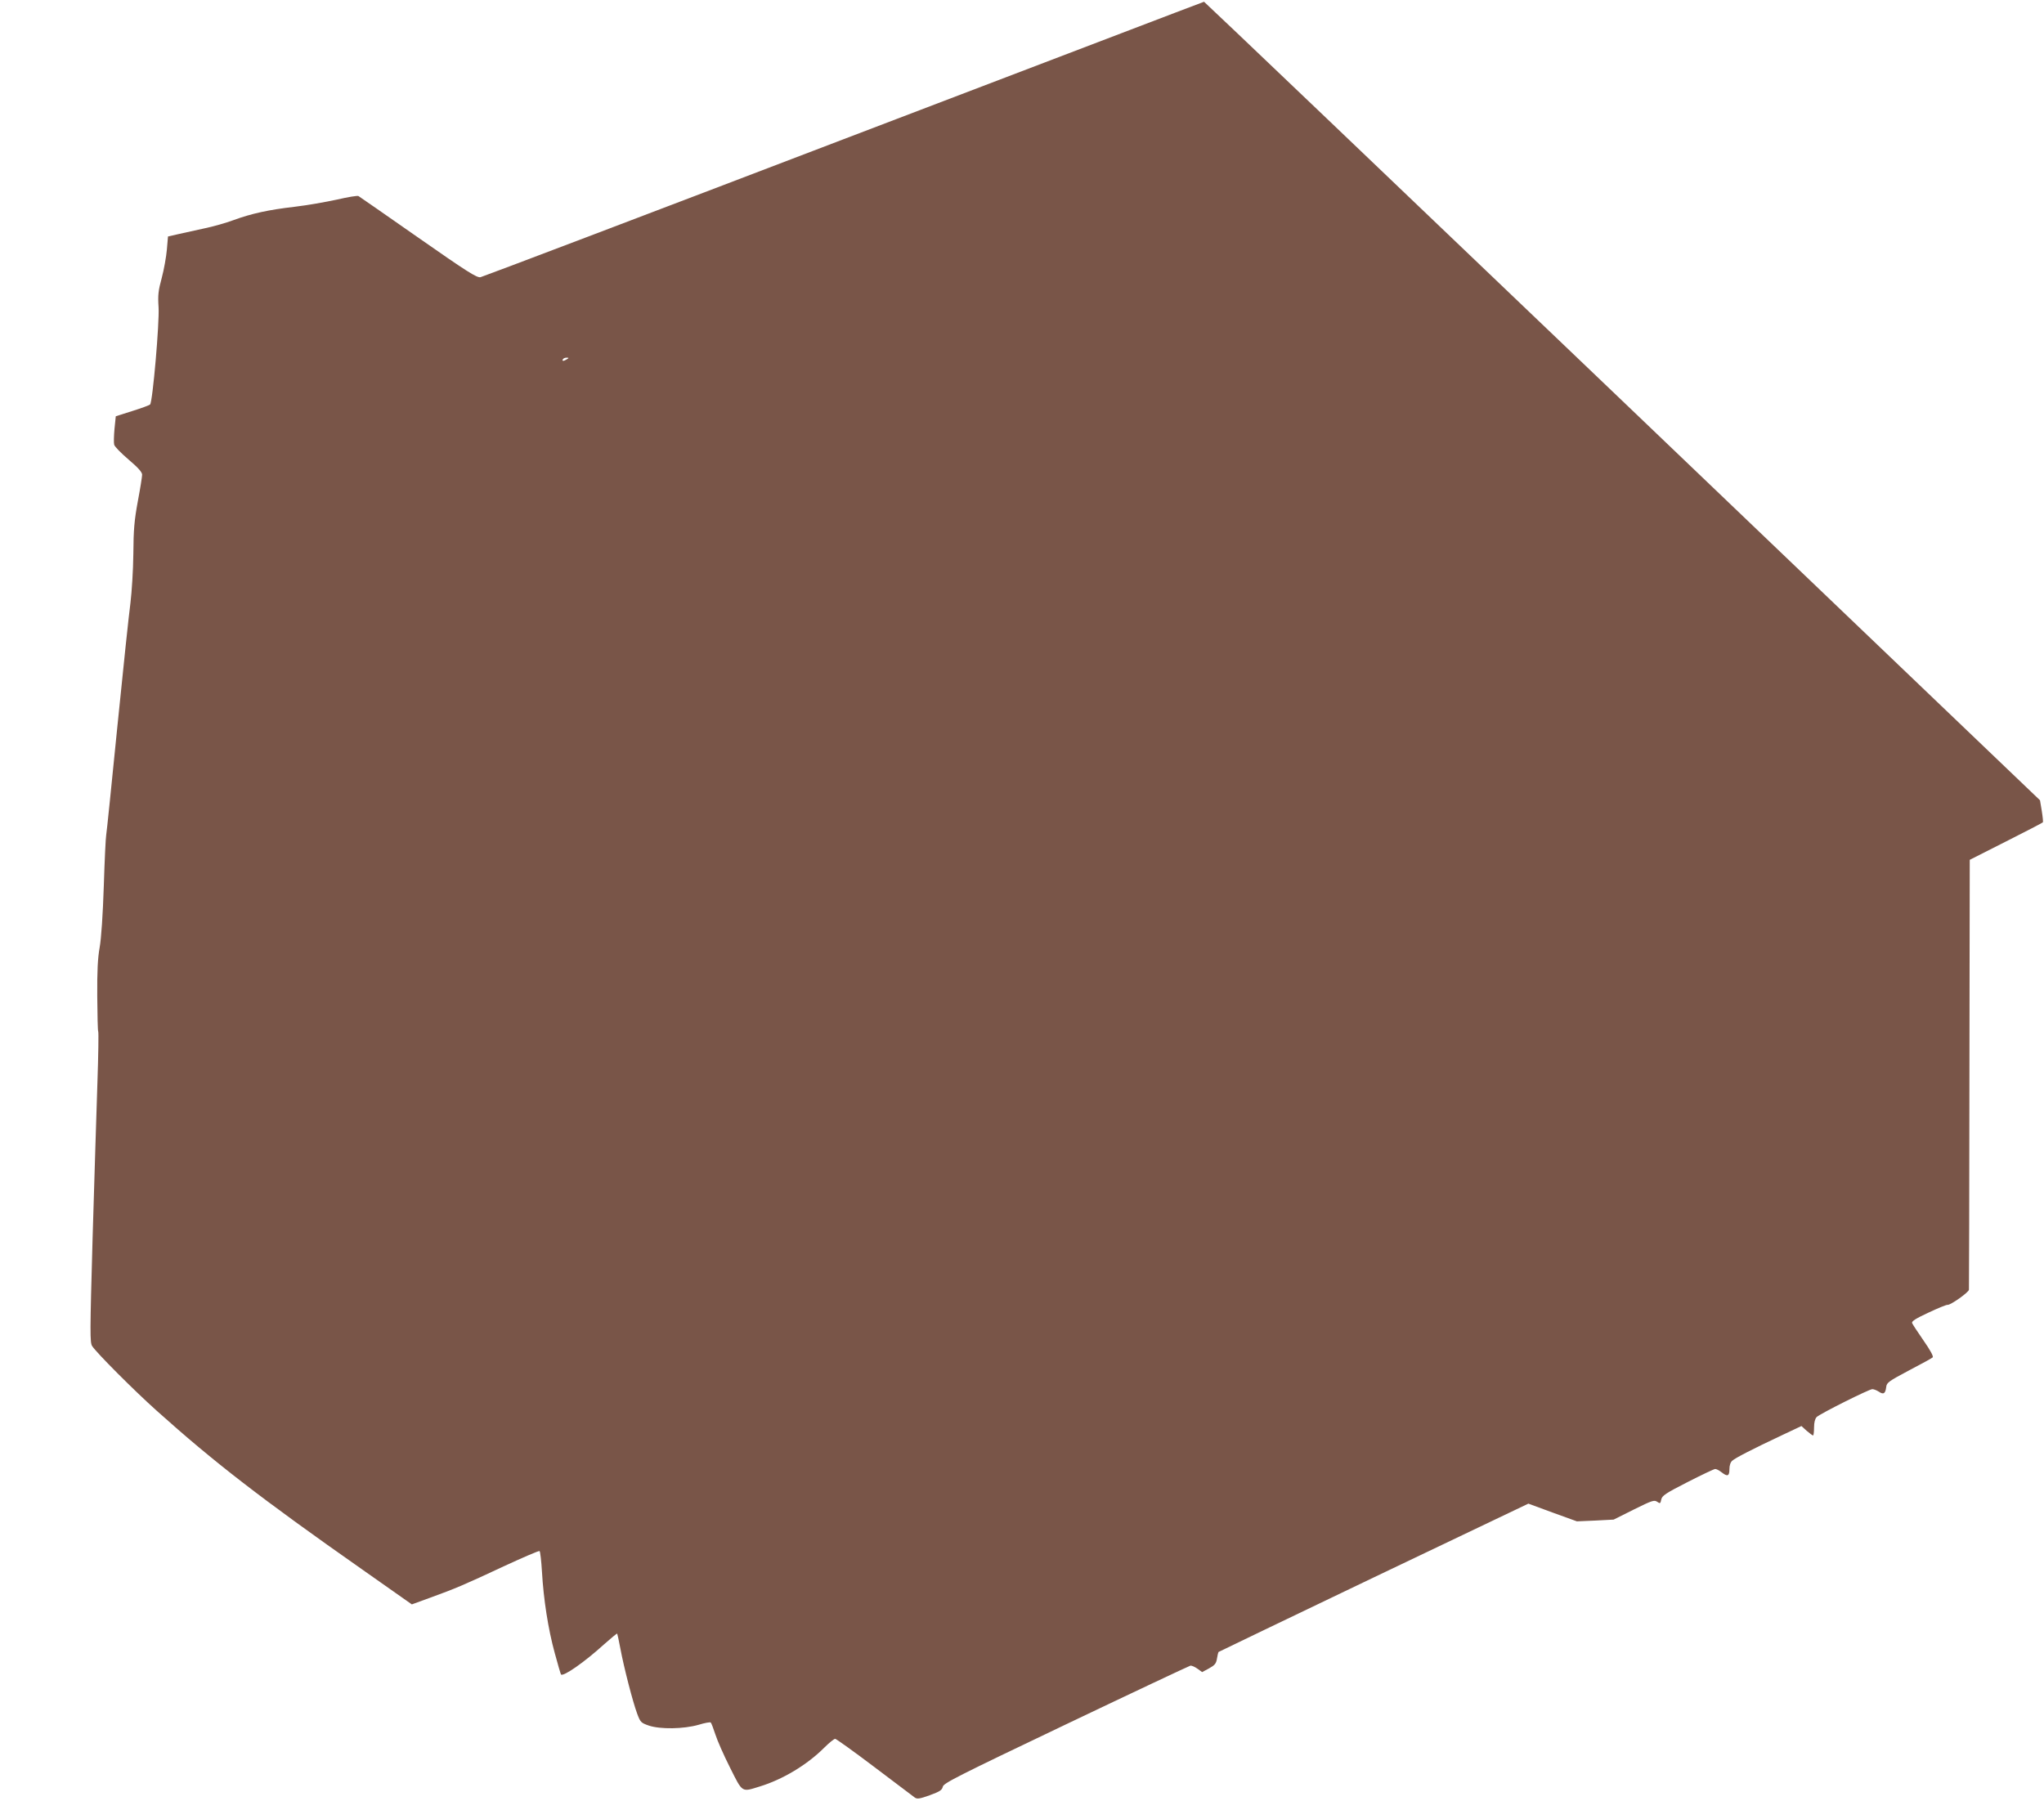 <?xml version="1.0" standalone="no"?>
<!DOCTYPE svg PUBLIC "-//W3C//DTD SVG 20010904//EN"
 "http://www.w3.org/TR/2001/REC-SVG-20010904/DTD/svg10.dtd">
<svg version="1.0" xmlns="http://www.w3.org/2000/svg"
 width="1280pt" height="1128pt" viewBox="0 0 1280 1128"
 preserveAspectRatio="xMidYMid meet">
<g transform="translate(0,1128) scale(0.1,-0.1)"
fill="#795548" stroke="none">
<path d="M5285 10409 c-1237 -473 -2262 -862 -2276 -865 -22 -5 -84 34 -390
248 -200 140 -369 257 -374 260 -6 4 -66 -6 -135 -22 -69 -15 -188 -36 -265
-45 -164 -19 -269 -42 -384 -84 -46 -17 -126 -40 -180 -51 -53 -12 -126 -28
-163 -36 l-66 -15 -7 -82 c-4 -45 -18 -125 -32 -177 -22 -81 -25 -108 -20
-185 6 -95 -37 -592 -53 -608 -4 -5 -54 -23 -111 -41 l-104 -33 -8 -79 c-4
-43 -5 -88 -2 -99 2 -11 43 -53 90 -93 60 -51 85 -79 85 -95 0 -12 -12 -88
-27 -167 -22 -119 -27 -178 -28 -330 -1 -102 -10 -239 -18 -305 -9 -66 -46
-415 -82 -775 -36 -360 -67 -666 -70 -680 -3 -14 -10 -157 -15 -319 -6 -182
-16 -329 -26 -385 -12 -67 -16 -148 -15 -304 1 -118 3 -218 6 -222 3 -5 1
-149 -5 -322 -6 -172 -19 -608 -30 -968 -17 -602 -17 -657 -3 -680 27 -42 259
-275 403 -404 360 -323 656 -552 1292 -998 l307 -216 118 43 c154 56 207 78
461 197 117 54 216 97 221 94 4 -3 11 -62 15 -131 10 -171 38 -355 80 -508 19
-71 37 -131 39 -134 15 -15 148 78 270 189 43 38 80 69 82 67 1 -2 11 -44 20
-94 22 -118 78 -335 105 -407 20 -54 24 -58 73 -75 71 -24 218 -22 312 5 39
12 73 18 76 14 4 -4 17 -38 29 -75 12 -38 53 -131 92 -208 79 -158 71 -153
184 -118 145 44 298 136 405 243 31 31 62 56 69 56 6 0 118 -80 246 -177 129
-98 243 -184 253 -191 15 -10 30 -8 94 15 63 23 76 32 81 53 4 22 89 65 770
390 421 201 772 366 780 368 8 2 28 -7 45 -19 l29 -21 43 23 c36 20 45 30 50
62 3 20 8 39 10 41 2 2 440 212 972 467 l968 462 152 -56 152 -55 115 5 115 6
126 63 c115 57 128 61 146 49 19 -13 21 -12 26 13 5 25 26 39 165 110 88 45
166 82 173 82 8 0 25 -9 39 -20 38 -30 50 -25 50 18 0 25 7 45 18 54 19 17
121 70 310 159 l123 58 33 -30 c19 -16 36 -29 40 -29 3 0 6 22 6 49 0 33 6 55
16 66 21 21 329 175 349 175 9 0 27 -7 41 -16 29 -20 41 -12 46 30 3 27 16 36
142 103 77 40 144 77 149 82 6 6 -15 45 -57 105 -36 52 -69 102 -72 110 -4 11
22 28 102 65 59 28 113 50 120 49 16 -4 134 79 134 95 1 7 2 615 3 1352 l2
1340 227 115 c125 63 229 117 231 120 2 3 -1 35 -7 72 l-11 66 -2615 2501
c-1438 1375 -2617 2500 -2620 2500 -3 0 -1017 -388 -2255 -860z m-1735 -1379
c-20 -13 -33 -13 -25 0 3 6 14 10 23 10 15 0 15 -2 2 -10z"/>
</g>
</svg>
